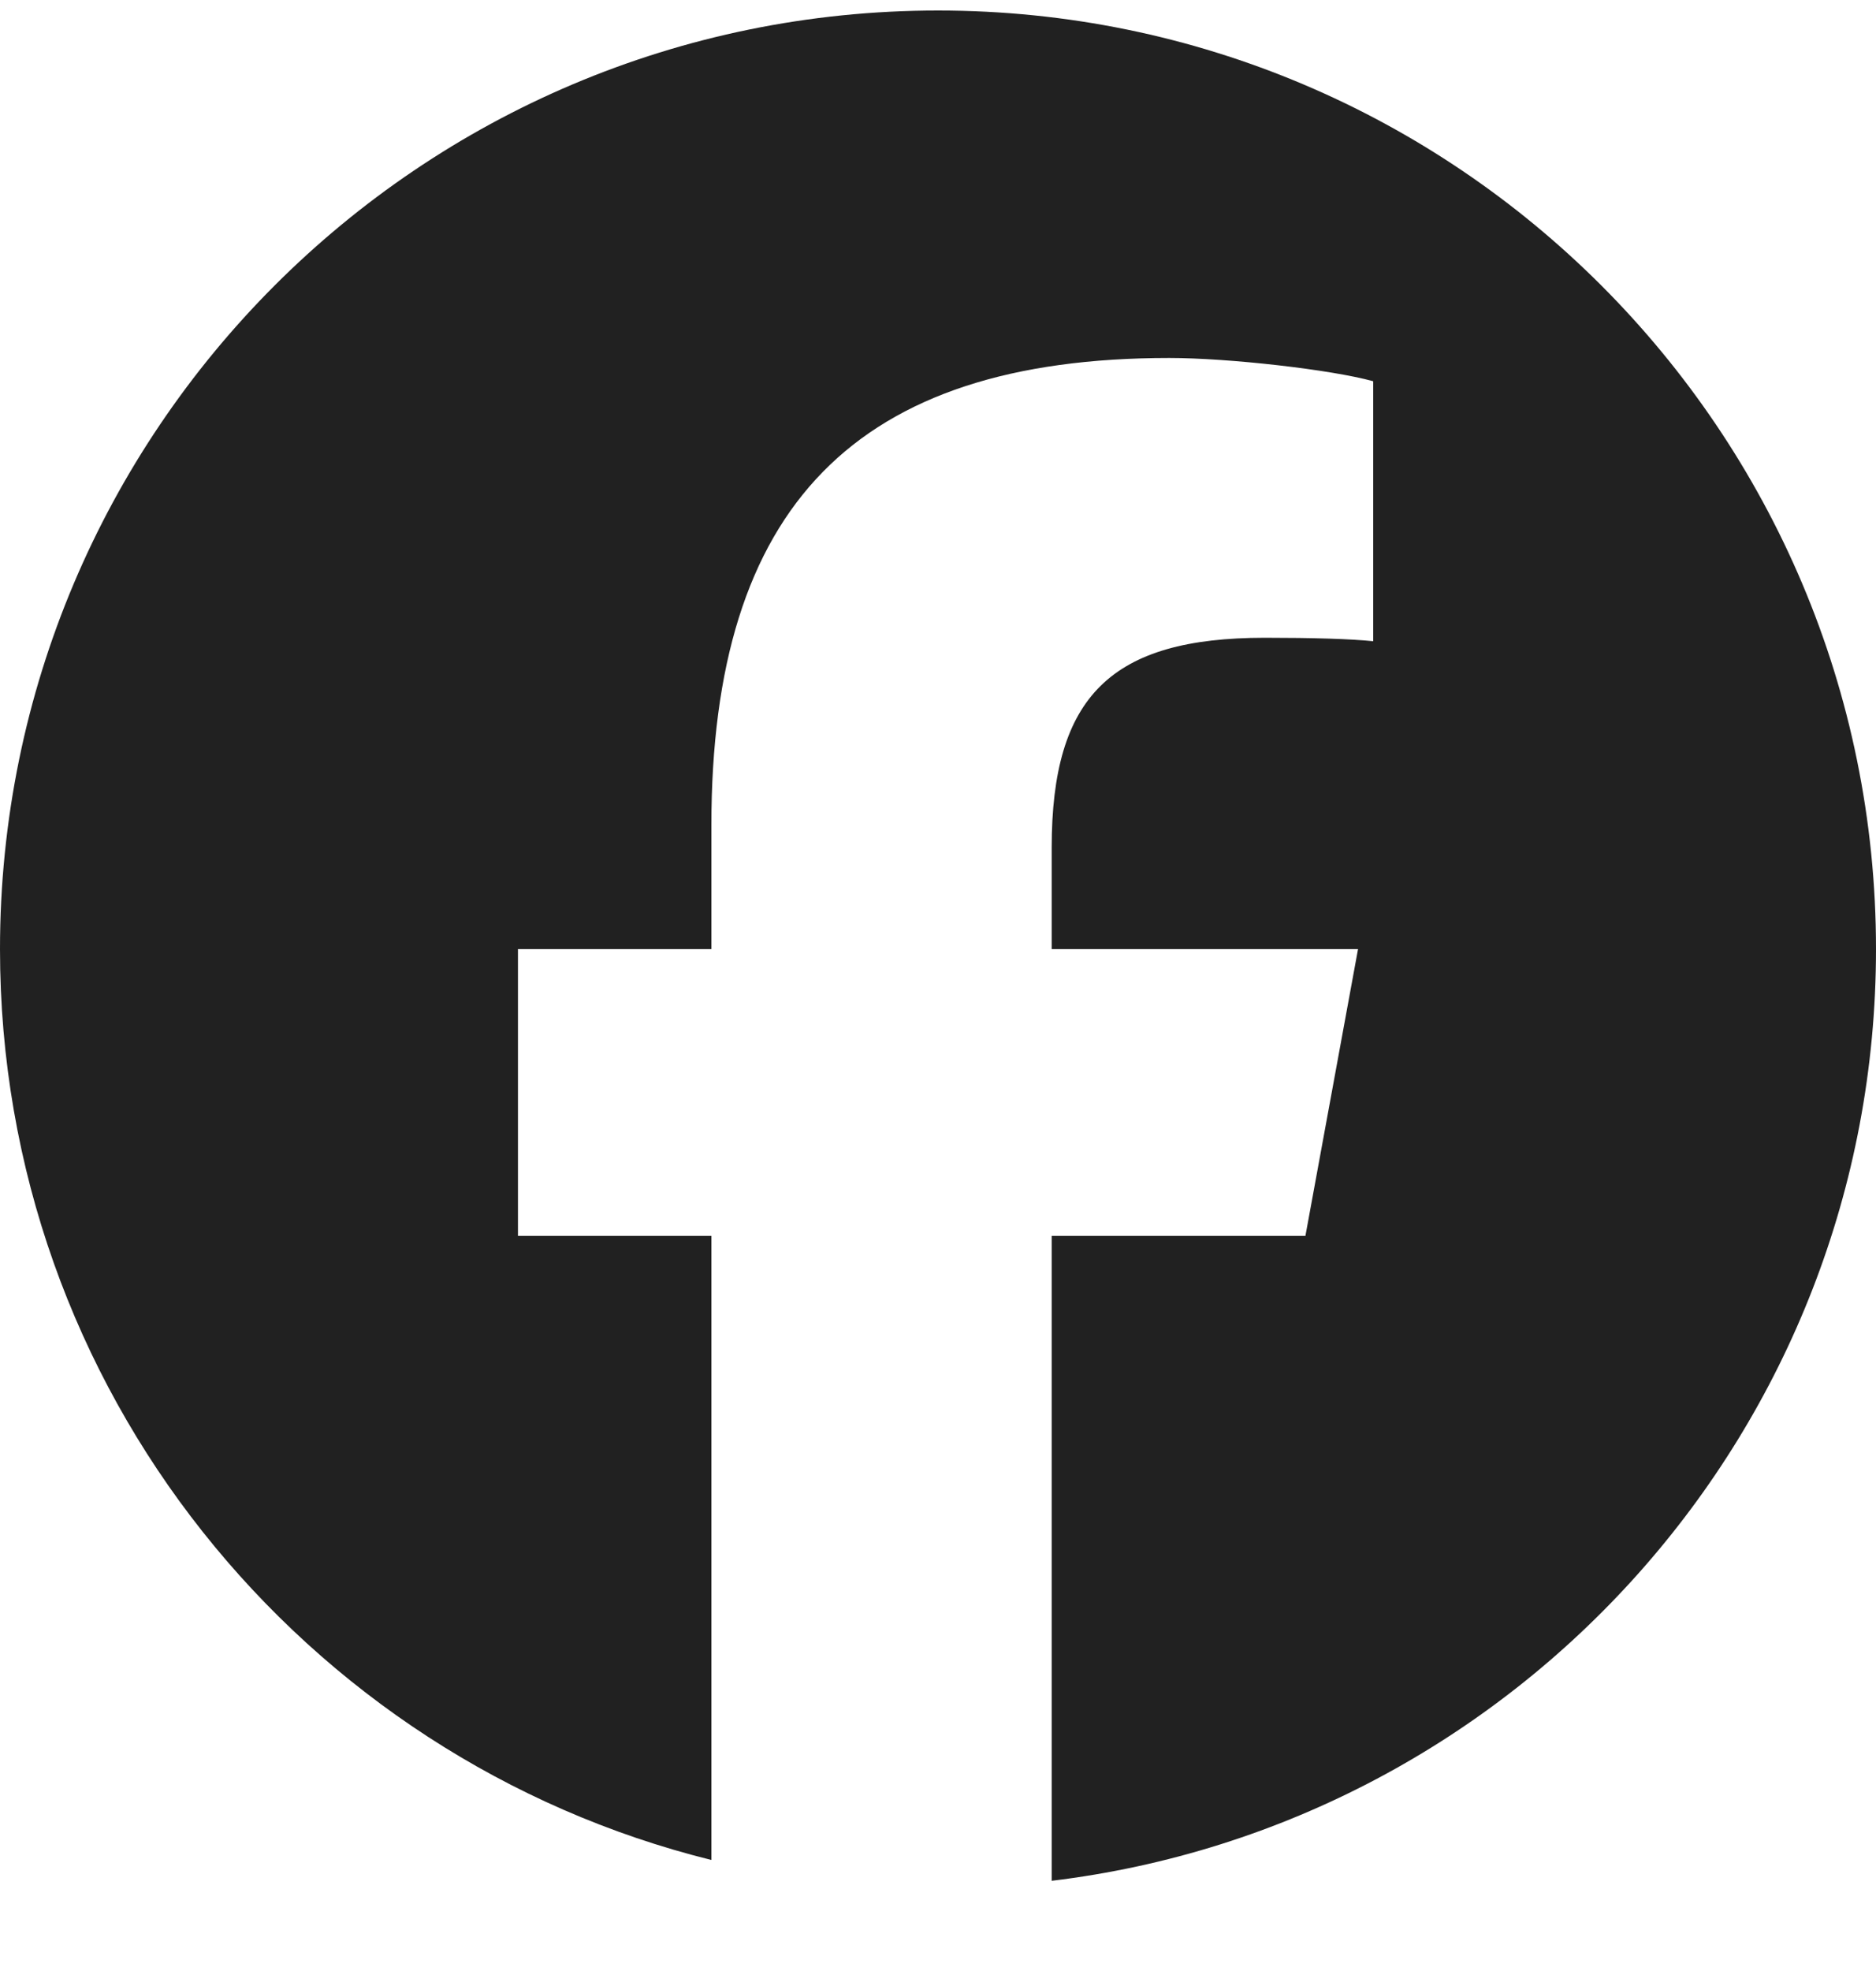 <svg width="20" height="21" viewBox="0 0 20 21" fill="none" xmlns="http://www.w3.org/2000/svg">
<g clip-path="url(#clip0_1279_609)">
<path d="M20 10.112C20 4.589 15.523 0.112 10 0.112C4.477 0.112 0 4.589 0 10.112C0 14.801 3.229 18.737 7.584 19.817V13.168H5.522V10.112H7.584V8.795C7.584 5.391 9.125 3.814 12.466 3.814C13.1 3.814 14.193 3.938 14.64 4.062V6.832C14.404 6.807 13.994 6.795 13.485 6.795C11.846 6.795 11.212 7.416 11.212 9.031V10.112H14.478L13.917 13.168H11.212V20.039C16.164 19.441 20 15.225 20 10.112H20Z" fill="#212121"/>
</g>
<defs>
<clipPath id="clip0_1279_609">
<rect width="20" height="20" fill="white" transform="translate(0 0.112)"/>
</clipPath>
</defs>
</svg>
